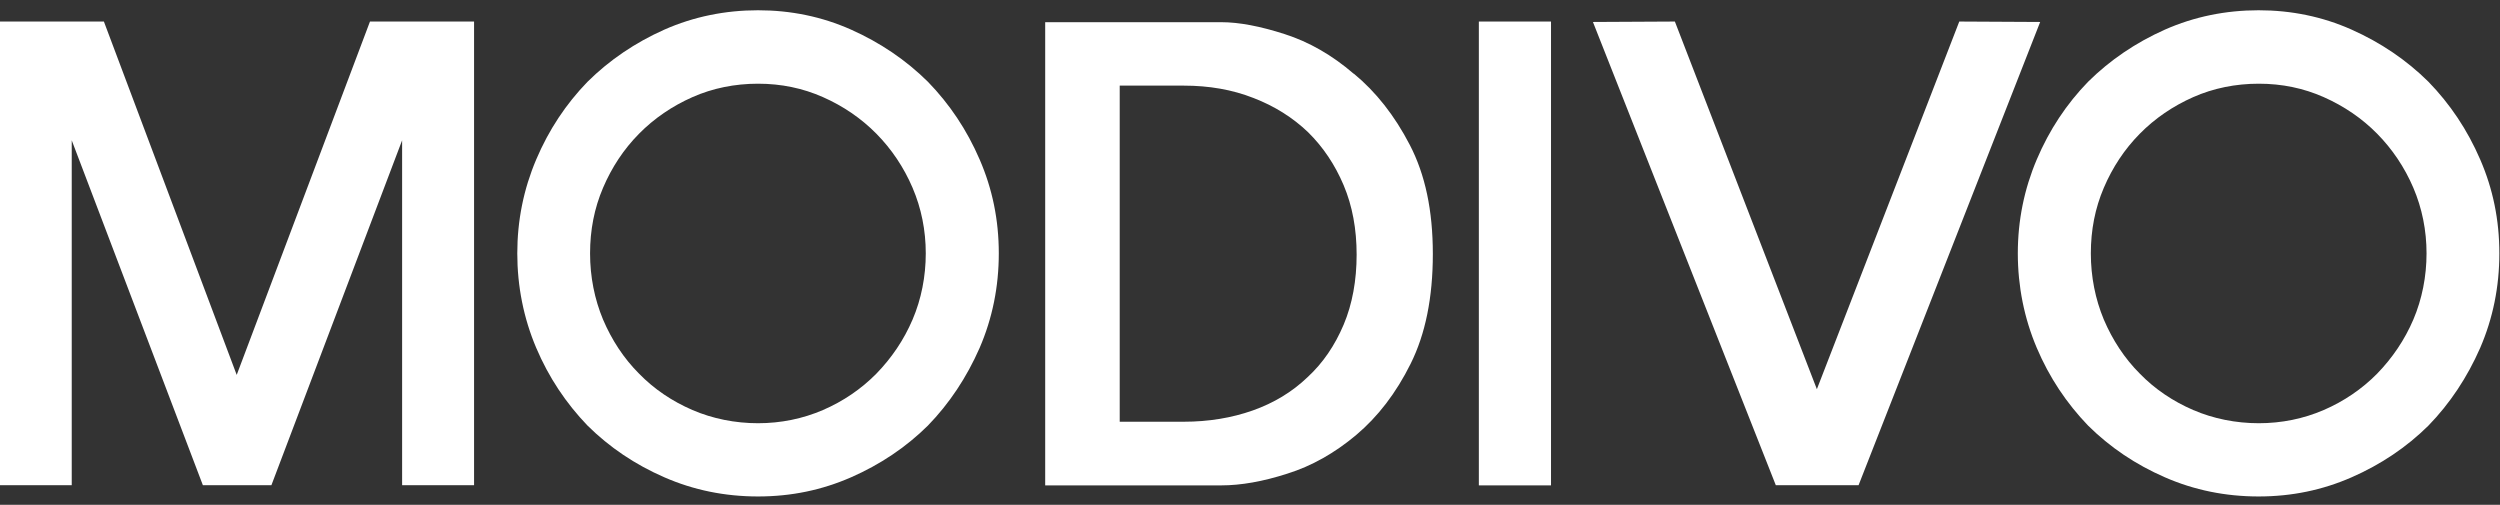 <svg width="104" height="21" viewBox="0 0 104 21" fill="none" xmlns="http://www.w3.org/2000/svg">
<rect x="0" y="0" width="104" height="21" fill="#333333" stroke="none"/>
<path d="M56.312 3.066C55.418 2.295 54.461 1.746 53.443 1.419C52.425 1.091 51.548 0.923 50.804 0.923H43.48V20.192H50.804C51.619 20.192 52.531 20.033 53.549 19.705C54.568 19.387 55.524 18.846 56.419 18.094C57.313 17.341 58.075 16.358 58.685 15.127C59.297 13.896 59.606 12.382 59.606 10.566C59.606 8.751 59.288 7.263 58.65 6.032C58.013 4.801 57.233 3.818 56.321 3.066H56.312ZM55.896 13.506C55.533 14.365 55.037 15.1 54.391 15.694C53.753 16.305 52.991 16.765 52.115 17.075C51.238 17.385 50.273 17.544 49.245 17.544H46.58V3.562H49.245C50.299 3.562 51.264 3.73 52.141 4.075C53.018 4.412 53.779 4.89 54.417 5.501C55.037 6.112 55.533 6.847 55.896 7.706C56.259 8.565 56.436 9.53 56.436 10.593C56.436 11.656 56.259 12.647 55.896 13.506Z" fill="white"/>
<path d="M64.522 0.896H61.52V20.192H64.522V0.896Z" fill="white"/>
<path d="M81.506 0.896L75.582 16.19L69.675 0.896L66.266 0.914L73.873 20.183H77.317L84.871 0.914L81.506 0.896Z" fill="white"/>
<path d="M9.847 15.596L4.322 0.896H0V20.183H2.984V5.837L8.439 20.183H11.291L16.728 5.837V20.183H19.721V0.896H15.391L9.847 15.596Z" fill="white"/>
<path d="M103.176 6.634C102.644 5.403 101.927 4.332 101.024 3.402C100.112 2.499 99.04 1.773 97.827 1.232C96.614 0.692 95.321 0.427 93.957 0.427C92.593 0.427 91.283 0.692 90.061 1.232C88.847 1.773 87.776 2.499 86.864 3.402C85.969 4.323 85.252 5.403 84.73 6.634C84.207 7.865 83.941 9.167 83.941 10.54C83.941 11.912 84.207 13.241 84.73 14.472C85.252 15.702 85.969 16.774 86.864 17.704C87.776 18.607 88.838 19.324 90.061 19.856C91.274 20.387 92.576 20.653 93.957 20.653C95.338 20.653 96.614 20.387 97.827 19.856C99.04 19.324 100.112 18.607 101.024 17.704C101.918 16.783 102.636 15.702 103.176 14.472C103.707 13.241 103.973 11.93 103.973 10.54C103.973 9.149 103.707 7.856 103.176 6.634ZM100.395 13.294C100.032 14.144 99.518 14.896 98.89 15.543C98.261 16.181 97.508 16.694 96.667 17.057C95.826 17.42 94.913 17.606 93.966 17.606C93.018 17.606 92.08 17.42 91.238 17.057C90.397 16.694 89.644 16.189 89.016 15.543C88.378 14.905 87.882 14.144 87.519 13.294C87.165 12.444 86.979 11.514 86.979 10.54C86.979 9.565 87.156 8.662 87.519 7.812C87.882 6.962 88.378 6.209 89.016 5.563C89.644 4.925 90.397 4.412 91.238 4.04C92.08 3.668 93.001 3.482 93.966 3.482C94.931 3.482 95.826 3.668 96.667 4.04C97.508 4.412 98.261 4.925 98.89 5.563C99.518 6.2 100.032 6.962 100.395 7.812C100.758 8.662 100.944 9.583 100.944 10.54C100.944 11.496 100.758 12.444 100.395 13.294Z" fill="white"/>
<path d="M38.601 3.402C37.689 2.499 36.617 1.773 35.404 1.232C34.191 0.692 32.898 0.427 31.534 0.427C30.171 0.427 28.86 0.692 27.638 1.232C26.424 1.773 25.353 2.499 24.441 3.402C23.547 4.323 22.829 5.403 22.307 6.634C21.784 7.865 21.519 9.167 21.519 10.54C21.519 11.912 21.784 13.241 22.307 14.472C22.829 15.702 23.547 16.774 24.441 17.704C25.353 18.607 26.416 19.324 27.638 19.856C28.851 20.387 30.153 20.653 31.534 20.653C32.916 20.653 34.191 20.387 35.404 19.856C36.617 19.324 37.689 18.607 38.601 17.704C39.495 16.783 40.213 15.702 40.753 14.472C41.284 13.241 41.55 11.93 41.55 10.54C41.55 9.149 41.284 7.856 40.753 6.634C40.222 5.403 39.504 4.332 38.601 3.402ZM37.963 13.294C37.6 14.144 37.087 14.896 36.458 15.543C35.829 16.181 35.077 16.694 34.235 17.057C33.394 17.42 32.482 17.606 31.534 17.606C30.587 17.606 29.648 17.42 28.807 17.057C27.965 16.694 27.213 16.189 26.584 15.543C25.946 14.905 25.45 14.144 25.087 13.294C24.733 12.444 24.547 11.514 24.547 10.54C24.547 9.565 24.724 8.662 25.087 7.812C25.45 6.962 25.946 6.209 26.584 5.563C27.213 4.925 27.965 4.412 28.807 4.04C29.648 3.668 30.569 3.482 31.534 3.482C32.499 3.482 33.394 3.668 34.235 4.04C35.077 4.412 35.829 4.925 36.458 5.563C37.087 6.2 37.6 6.962 37.963 7.812C38.327 8.662 38.512 9.583 38.512 10.54C38.512 11.496 38.327 12.444 37.963 13.294Z" fill="white"/>
</svg>
